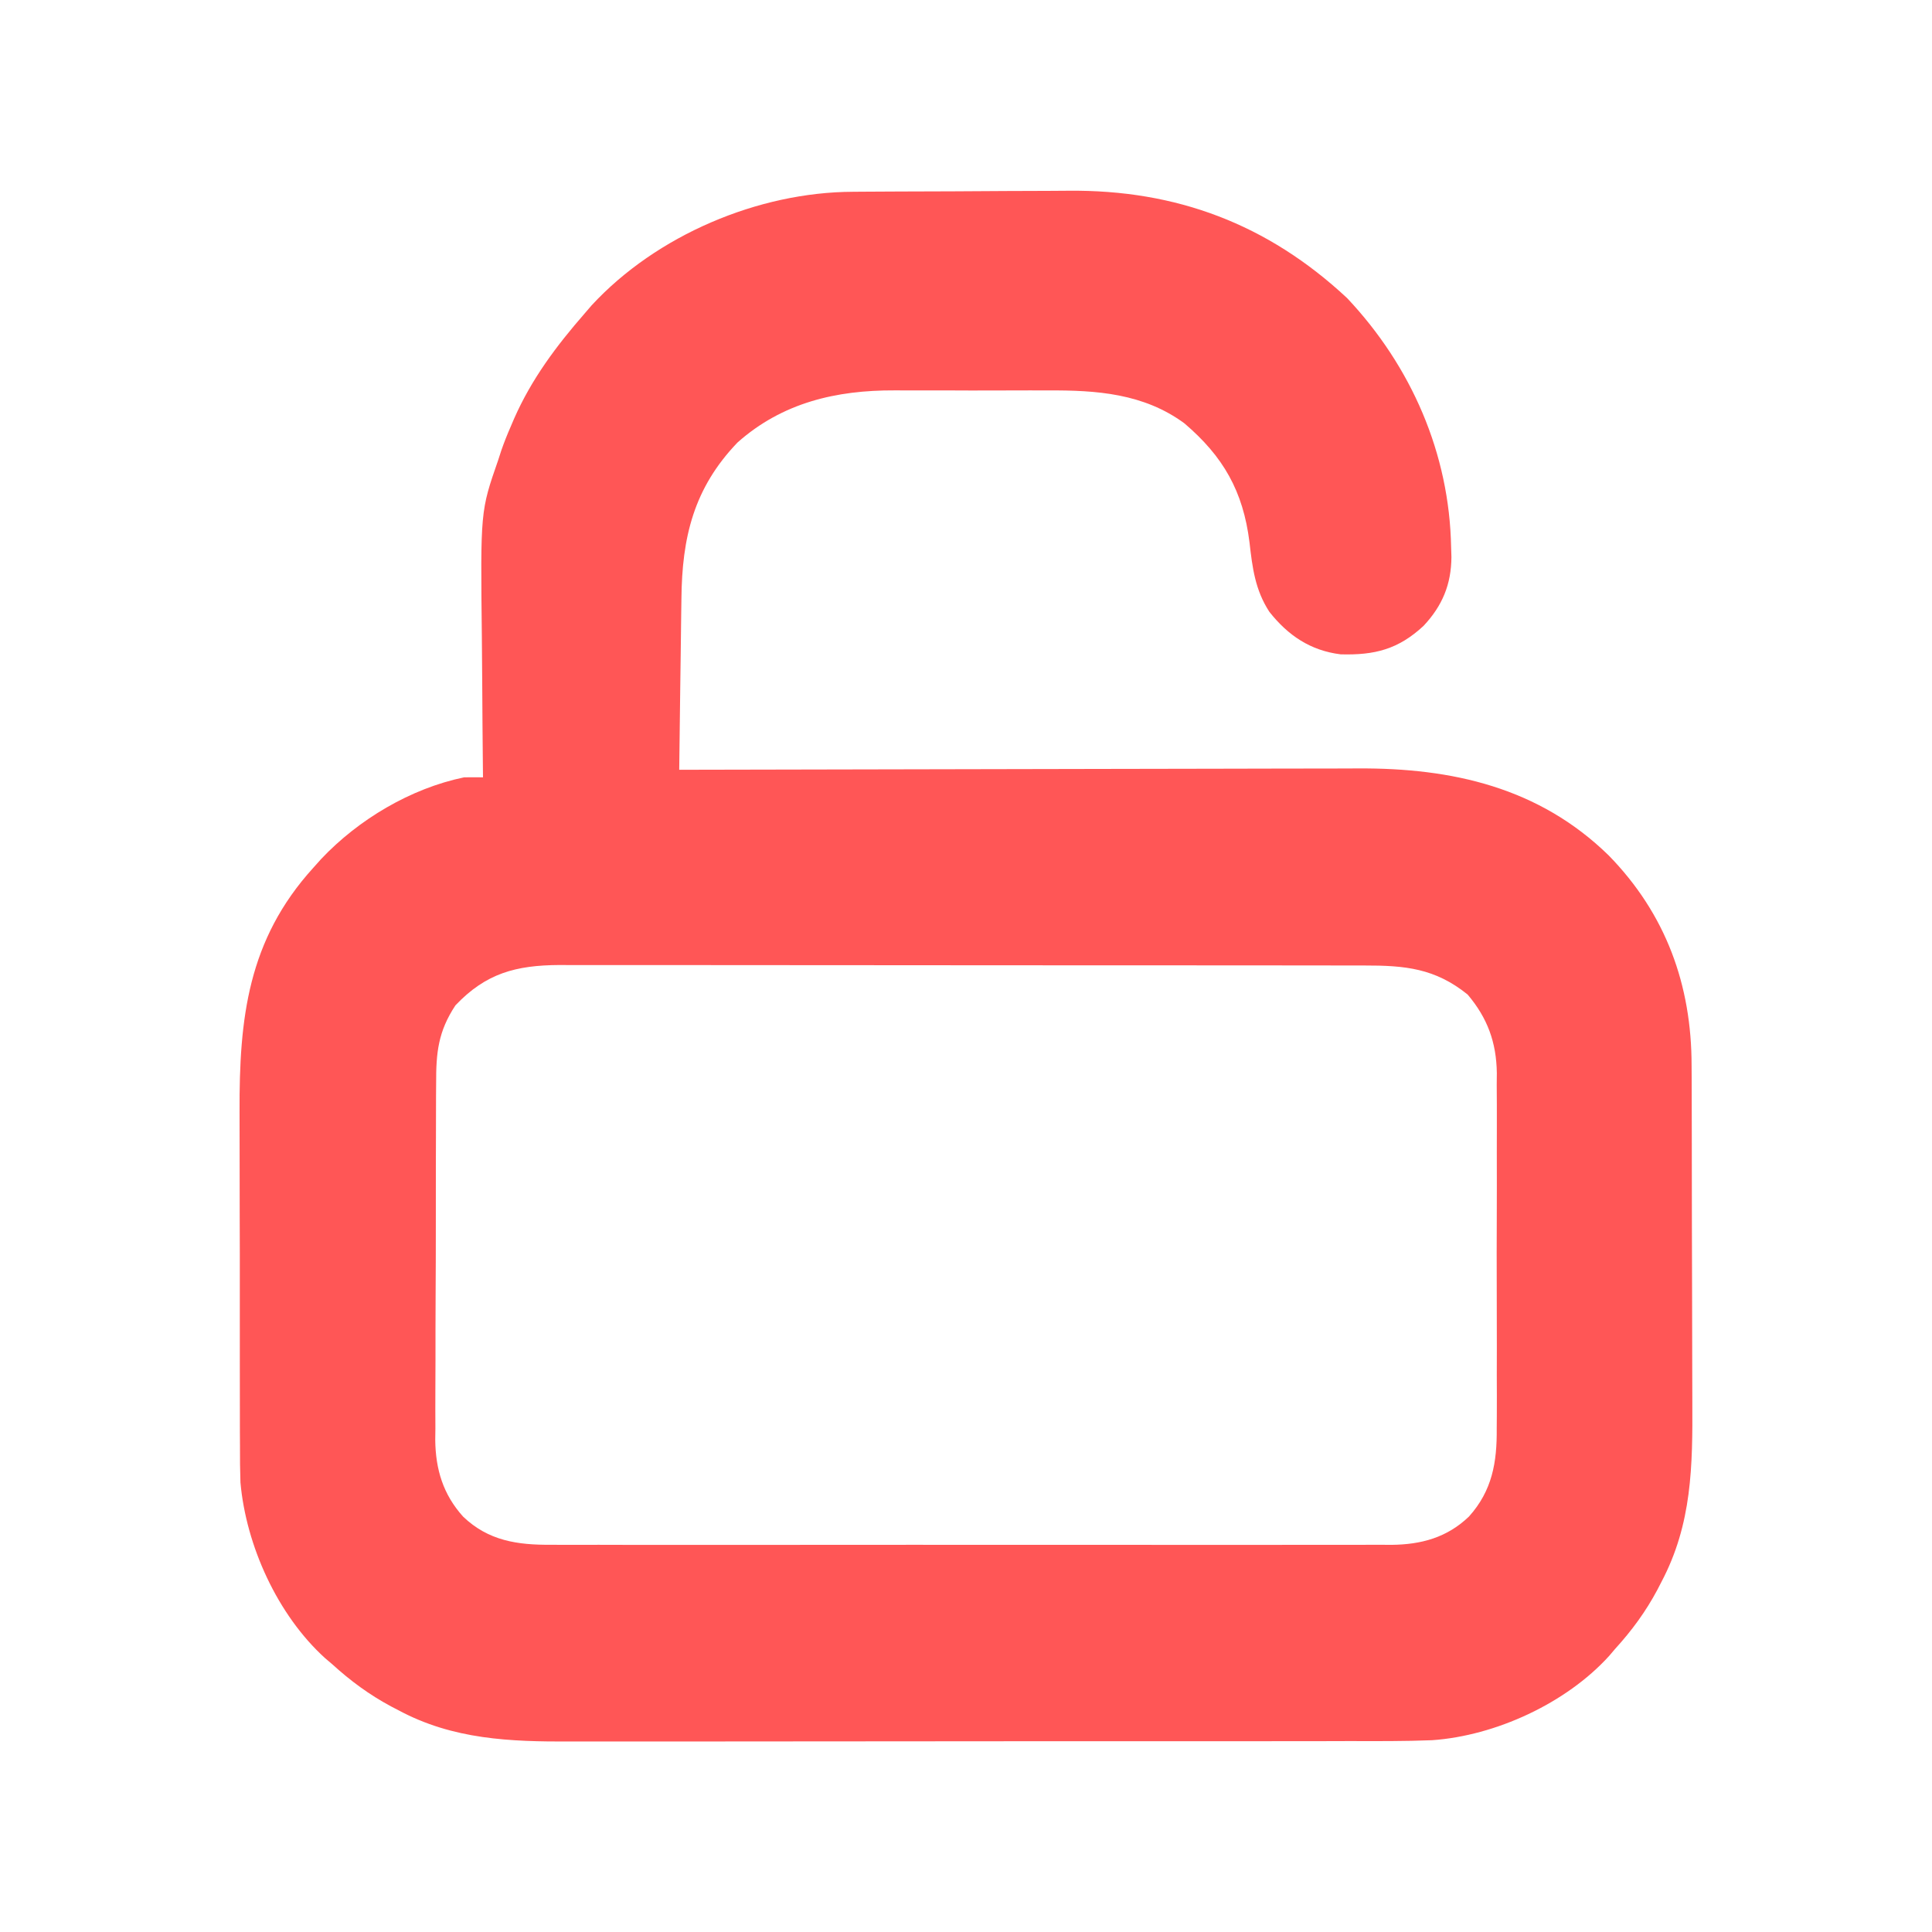 <?xml version="1.0" encoding="UTF-8"?>
<svg version="1.1" xmlns="http://www.w3.org/2000/svg" width="512" height="512">
<path d="M0 0 C0.772 -0.007 1.544 -0.013 2.339 -0.02 C4.877 -0.04 7.414 -0.051 9.952 -0.061 C10.828 -0.065 11.703 -0.069 12.606 -0.074 C17.25 -0.094 21.893 -0.109 26.537 -0.118 C31.283 -0.129 36.028 -0.164 40.774 -0.203 C44.466 -0.23 48.157 -0.238 51.849 -0.241 C53.596 -0.246 55.342 -0.258 57.088 -0.276 C85.654 -0.565 109.904 8.531 130.964 28.177 C148 46.262 158.075 69.381 158.526 94.177 C158.566 95.467 158.566 95.467 158.608 96.783 C158.564 104.033 156.208 109.719 151.223 115.032 C144.528 121.258 138.268 122.832 129.249 122.583 C121.244 121.593 115.31 117.582 110.362 111.322 C106.586 105.531 105.857 99.644 105.089 92.865 C103.401 79.366 98.171 70.178 87.839 61.365 C77.056 53.436 64.544 52.565 51.62 52.646 C50.078 52.643 48.536 52.639 46.994 52.634 C43.783 52.628 40.573 52.637 37.363 52.656 C33.285 52.678 29.208 52.665 25.13 52.641 C21.952 52.627 18.774 52.631 15.596 52.642 C14.094 52.644 12.592 52.641 11.09 52.632 C-4.433 52.556 -18.695 55.885 -30.575 66.431 C-42.208 78.55 -45.3 91.606 -45.45 107.865 C-45.47 109.163 -45.489 110.461 -45.509 111.799 C-45.56 115.224 -45.6 118.65 -45.637 122.076 C-45.678 125.583 -45.729 129.089 -45.779 132.595 C-45.875 139.456 -45.959 146.316 -46.036 153.177 C-44.536 153.173 -44.536 153.173 -43.004 153.169 C-18.606 153.102 5.793 153.053 30.191 153.022 C41.991 153.006 53.79 152.985 65.589 152.951 C75.879 152.921 86.169 152.901 96.459 152.895 C101.902 152.891 107.345 152.882 112.788 152.86 C117.923 152.839 123.058 152.833 128.193 152.838 C130.066 152.837 131.94 152.831 133.813 152.819 C158.833 152.672 181.853 157.868 200.276 175.865 C215.397 191.343 222.272 210.147 222.254 231.641 C222.261 232.847 222.268 234.053 222.275 235.296 C222.29 238.577 222.297 241.859 222.298 245.14 C222.3 247.199 222.304 249.258 222.309 251.317 C222.328 258.525 222.336 265.732 222.334 272.94 C222.333 279.618 222.354 286.296 222.386 292.974 C222.412 298.741 222.423 304.507 222.421 310.274 C222.421 313.704 222.426 317.133 222.448 320.562 C222.536 337.665 222.397 353.052 214.214 368.49 C213.7 369.484 213.7 369.484 213.177 370.499 C210.091 376.292 206.39 381.326 201.964 386.177 C201.447 386.785 200.93 387.394 200.397 388.021 C189.013 400.575 170.255 409.183 153.491 410.349 C146.2 410.642 138.904 410.596 131.609 410.581 C129.15 410.587 126.692 410.594 124.233 410.602 C118.273 410.618 112.313 410.62 106.353 410.615 C101.503 410.611 96.653 410.612 91.803 410.617 C90.764 410.619 90.764 410.619 89.703 410.62 C88.295 410.621 86.887 410.623 85.478 410.624 C72.301 410.638 59.124 410.633 45.947 410.621 C33.924 410.611 21.902 410.624 9.879 410.648 C-2.502 410.672 -14.882 410.682 -27.263 410.675 C-34.2 410.672 -41.136 410.674 -48.073 410.692 C-54.599 410.708 -61.125 410.703 -67.651 410.684 C-70.036 410.681 -72.421 410.684 -74.805 410.694 C-90.803 410.759 -105.977 410.188 -120.411 402.427 C-121.399 401.914 -121.399 401.914 -122.407 401.39 C-128.173 398.298 -133.201 394.588 -138.036 390.177 C-138.949 389.402 -138.949 389.402 -139.88 388.611 C-152.498 377.169 -160.826 358.781 -162.316 342.032 C-162.428 338.814 -162.454 335.608 -162.44 332.389 C-162.447 331.184 -162.454 329.978 -162.461 328.737 C-162.476 325.472 -162.478 322.208 -162.472 318.943 C-162.469 316.197 -162.475 313.452 -162.481 310.706 C-162.495 304.218 -162.494 297.73 -162.482 291.242 C-162.471 284.594 -162.485 277.947 -162.512 271.299 C-162.534 265.55 -162.541 259.801 -162.535 254.052 C-162.531 250.636 -162.534 247.221 -162.551 243.806 C-162.648 219.065 -160.381 198.305 -143.036 179.177 C-142.336 178.396 -141.636 177.615 -140.915 176.81 C-131.05 166.364 -117.213 158.108 -103.036 155.177 C-101.37 155.158 -99.703 155.156 -98.036 155.177 C-98.045 154.375 -98.054 153.574 -98.063 152.748 C-98.144 145.115 -98.205 137.483 -98.244 129.851 C-98.264 125.929 -98.292 122.007 -98.338 118.085 C-98.719 84.644 -98.719 84.644 -94.036 71.177 C-93.748 70.291 -93.46 69.405 -93.164 68.493 C-92.429 66.382 -91.619 64.349 -90.724 62.302 C-90.425 61.601 -90.125 60.899 -89.817 60.177 C-85.188 49.637 -78.58 40.819 -71.036 32.177 C-70.446 31.49 -69.856 30.803 -69.247 30.095 C-52.055 11.502 -25.114 0.095 0 0 Z M-105.349 215.615 C-109.922 222.559 -110.48 228.112 -110.456 236.278 C-110.465 237.375 -110.473 238.472 -110.482 239.602 C-110.505 243.217 -110.506 246.831 -110.505 250.447 C-110.512 252.968 -110.52 255.49 -110.528 258.012 C-110.542 263.296 -110.543 268.579 -110.537 273.862 C-110.531 279.947 -110.554 286.032 -110.591 292.118 C-110.625 297.996 -110.632 303.874 -110.628 309.752 C-110.629 312.242 -110.639 314.732 -110.657 317.221 C-110.679 320.711 -110.669 324.199 -110.652 327.688 C-110.665 328.707 -110.678 329.726 -110.692 330.776 C-110.601 338.578 -108.618 345.197 -103.31 351.095 C-96.613 357.51 -88.909 358.624 -80.017 358.558 C-78.545 358.565 -78.545 358.565 -77.043 358.572 C-73.77 358.584 -70.497 358.575 -67.224 358.565 C-64.871 358.569 -62.518 358.575 -60.166 358.581 C-53.786 358.595 -47.406 358.589 -41.026 358.58 C-35.023 358.573 -29.02 358.578 -23.018 358.583 C-10.405 358.591 2.209 358.581 14.822 358.565 C25.635 358.552 36.448 358.554 47.26 358.568 C59.83 358.584 72.399 358.59 84.968 358.581 C91.617 358.577 98.266 358.576 104.915 358.586 C111.167 358.595 117.418 358.589 123.669 358.571 C125.962 358.567 128.255 358.568 130.548 358.575 C133.68 358.583 136.812 358.573 139.944 358.558 C140.849 358.565 141.754 358.571 142.687 358.578 C150.563 358.505 157.412 356.674 163.238 351.095 C169.428 344.215 170.7 336.686 170.611 327.736 C170.619 326.638 170.628 325.541 170.637 324.41 C170.659 320.811 170.645 317.214 170.628 313.615 C170.631 311.097 170.636 308.579 170.642 306.062 C170.65 300.796 170.639 295.531 170.615 290.266 C170.588 284.202 170.597 278.14 170.625 272.076 C170.65 266.212 170.647 260.349 170.633 254.485 C170.629 252.004 170.633 249.522 170.645 247.041 C170.658 243.566 170.638 240.093 170.611 236.618 C170.626 235.097 170.626 235.097 170.641 233.545 C170.522 225.428 168.177 218.974 162.901 212.74 C154.256 205.768 146.335 205.024 135.457 205.043 C134.519 205.041 133.581 205.039 132.615 205.036 C129.481 205.03 126.348 205.031 123.214 205.032 C120.964 205.029 118.713 205.025 116.462 205.022 C110.354 205.013 104.247 205.01 98.139 205.01 C94.322 205.009 90.505 205.007 86.687 205.004 C74.051 204.995 61.416 204.991 48.78 204.992 C47.76 204.992 47.76 204.992 46.718 204.992 C45.696 204.992 45.696 204.992 44.654 204.992 C33.616 204.992 22.579 204.983 11.541 204.969 C0.193 204.954 -11.155 204.947 -22.503 204.948 C-28.868 204.948 -35.233 204.946 -41.598 204.935 C-47.586 204.925 -53.573 204.925 -59.561 204.932 C-61.755 204.934 -63.948 204.931 -66.142 204.925 C-69.145 204.917 -72.147 204.922 -75.149 204.93 C-76.01 204.925 -76.871 204.919 -77.758 204.914 C-89.354 204.979 -97.281 207.111 -105.349 215.615 Z " fill="#FF5656" transform="translate(226.036,50.823)"/>
</svg>
